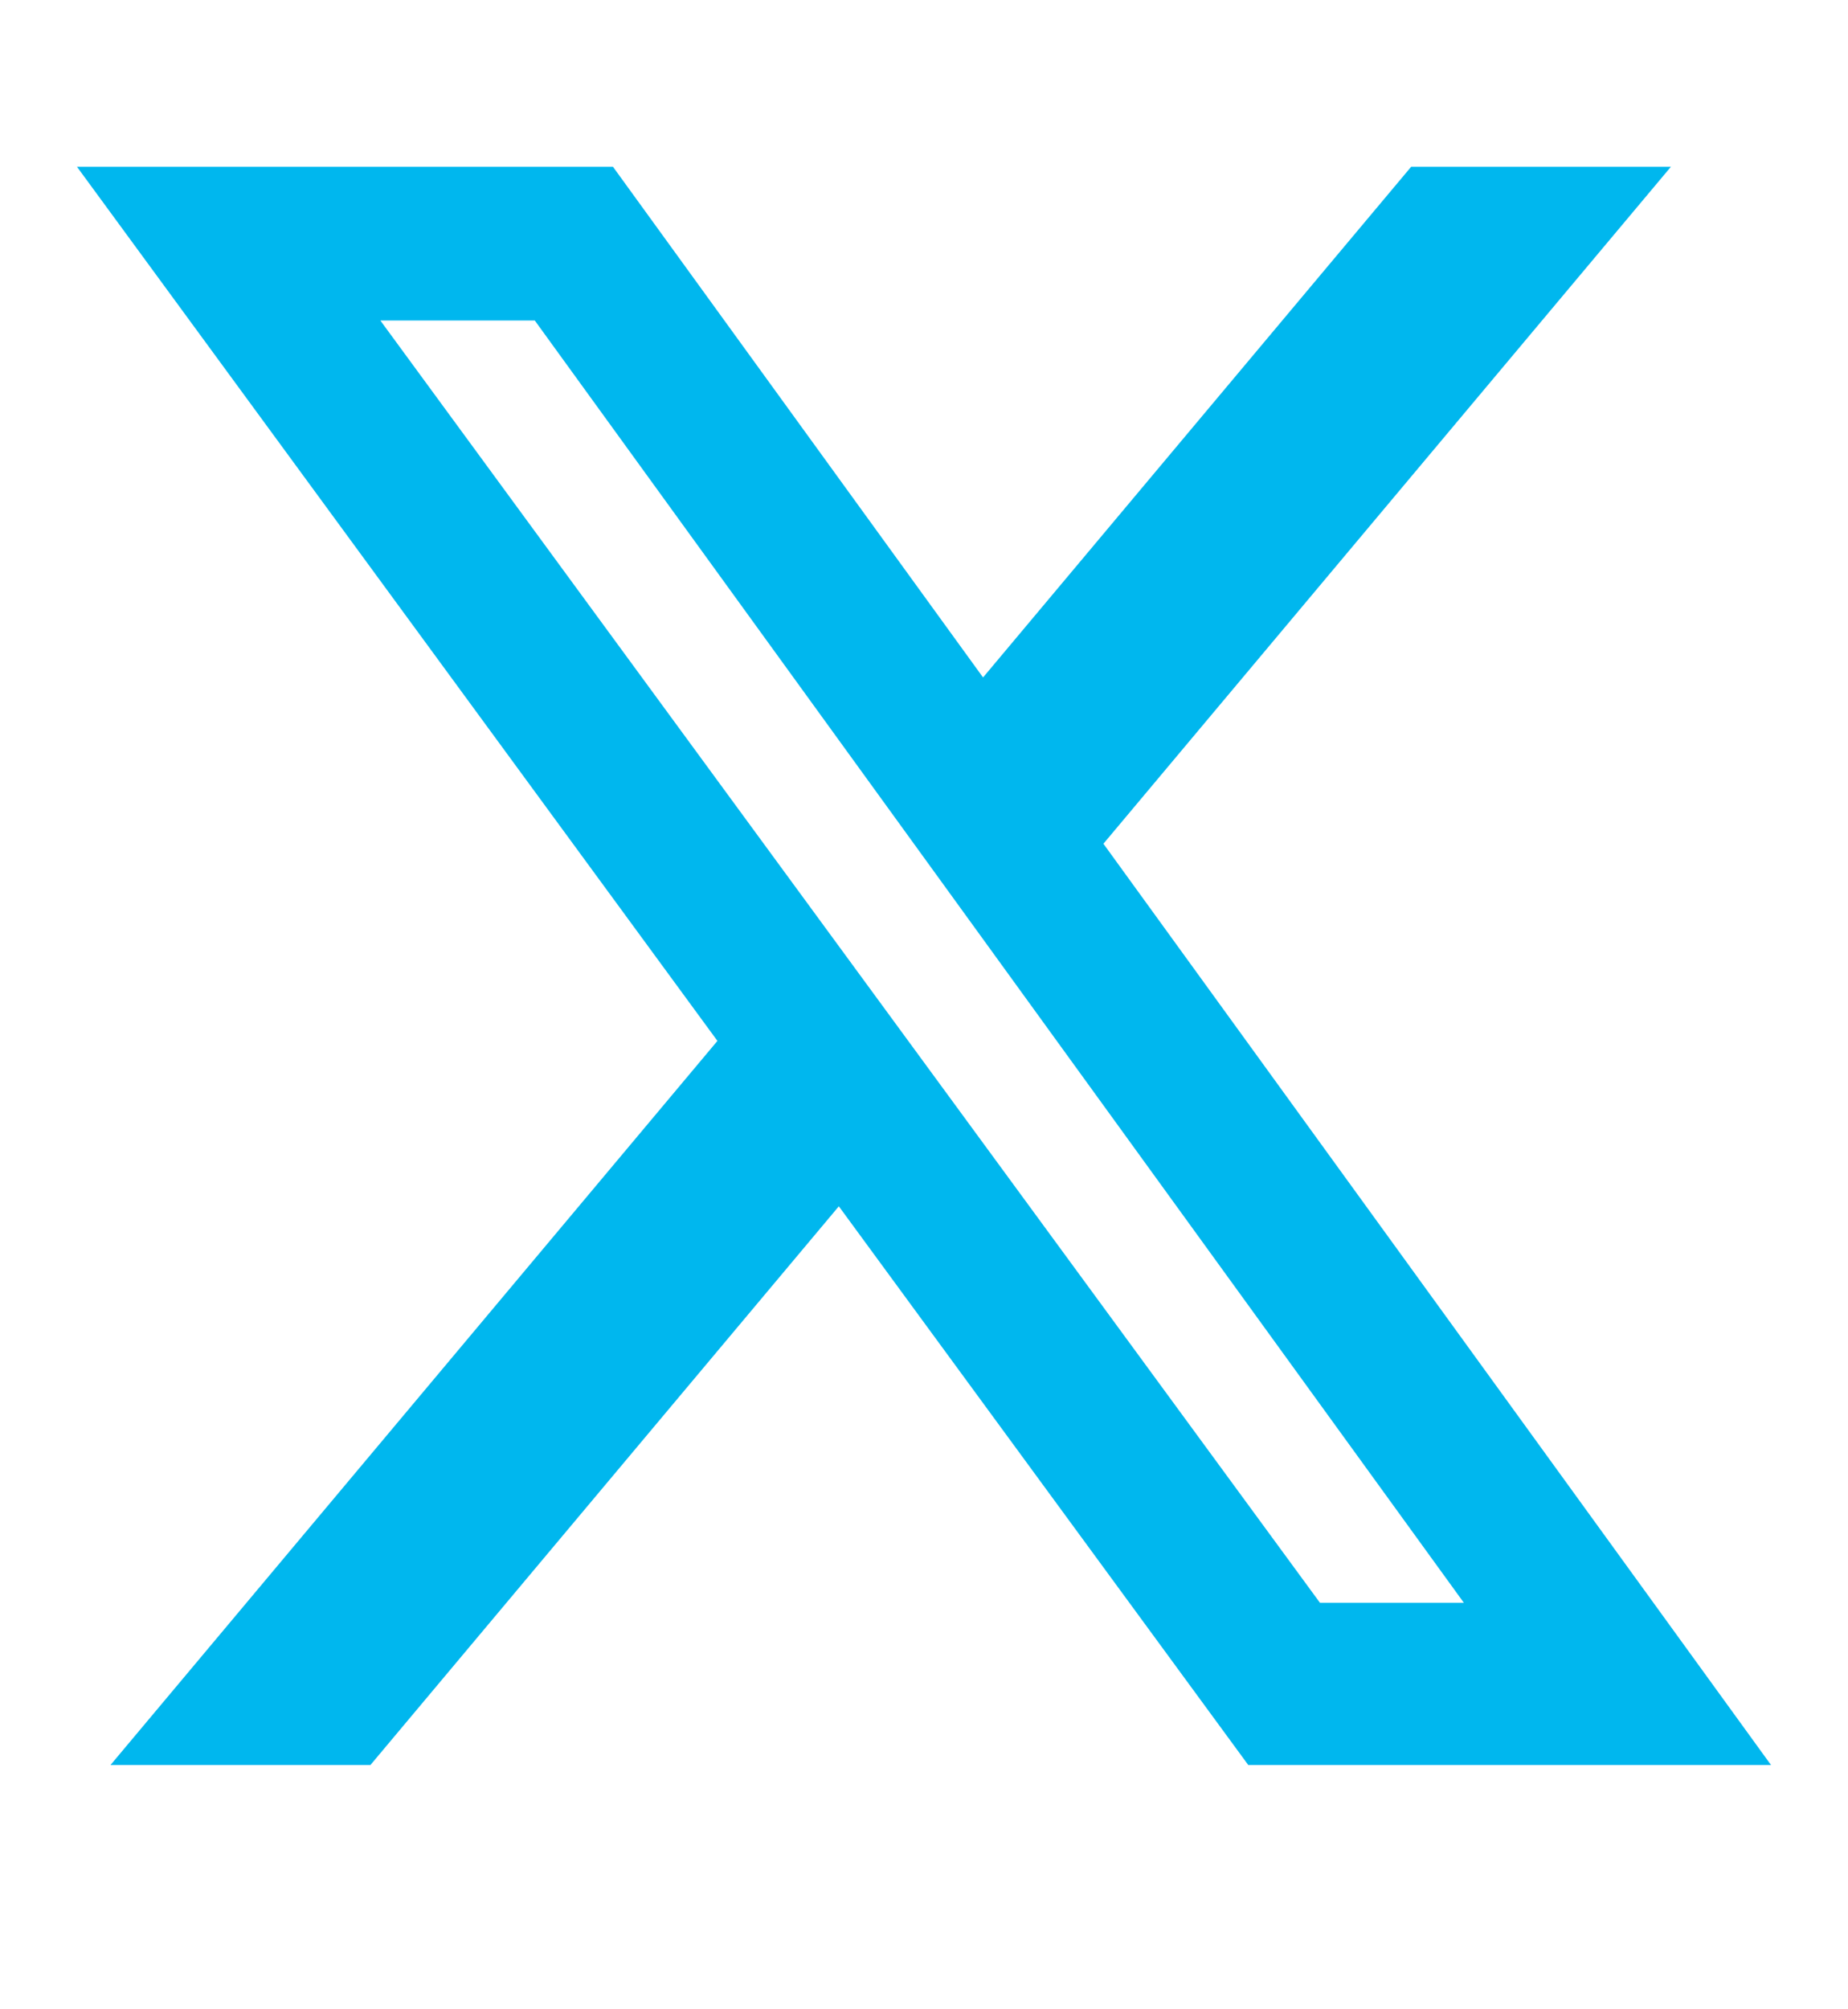 <svg width="23" height="25" viewBox="0 0 23 25" fill="#00B7EE" xmlns="http://www.w3.org/2000/svg">
<path d="M17.563 2.075H20.796L13.733 10.498L22.042 21.961H15.536L10.44 15.009L4.61 21.961H1.375L8.929 12.951L0.958 2.075H7.629L12.235 8.429L17.563 2.075ZM16.428 19.942H18.219L6.656 3.988H4.734L16.428 19.942Z" fill="#00B7EE"/>
</svg>
